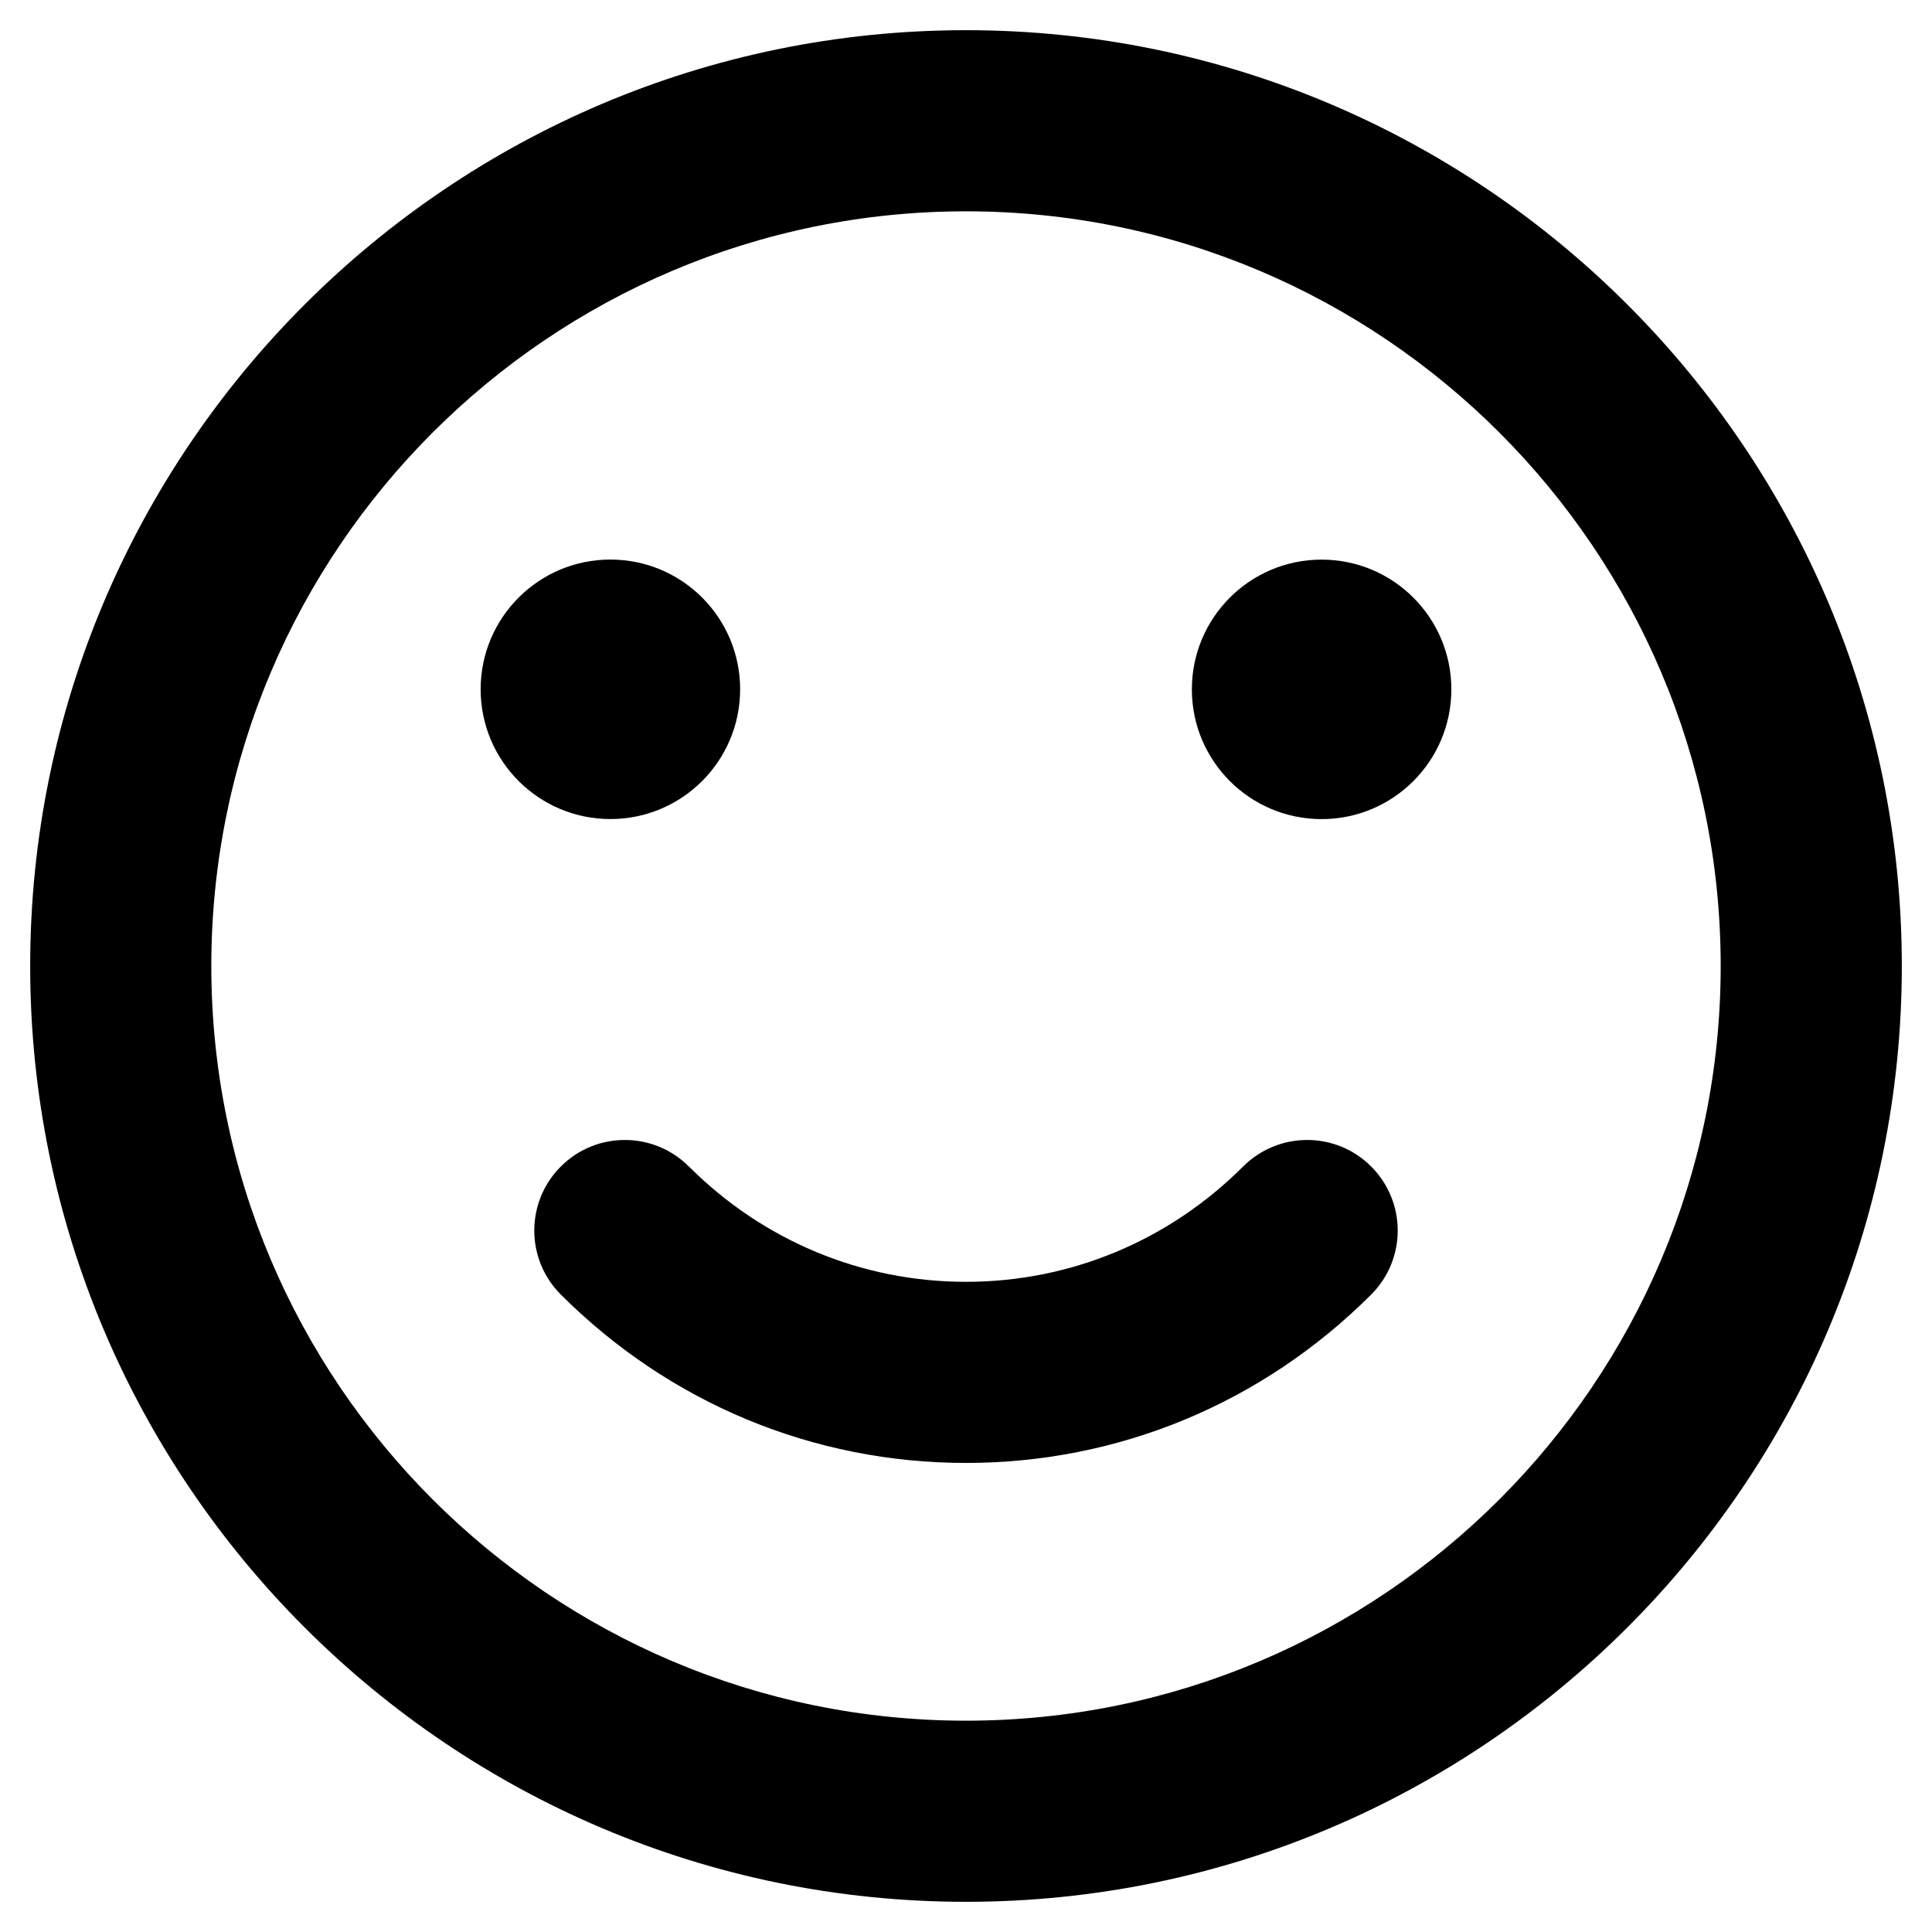 <svg id="Layer_2" enable-background="new 0 0 32 32" height="512" viewBox="0 0 32 32" width="512" xmlns="http://www.w3.org/2000/svg"><g><path d="m16 .5c-8.547 0-15.5 6.953-15.5 15.5s6.953 15.5 15.5 15.5 15.5-6.953 15.5-15.5-6.953-15.5-15.5-15.5zm0 28c-6.893 0-12.5-5.607-12.5-12.5s5.607-12.5 12.5-12.5 12.5 5.607 12.5 12.5-5.607 12.5-12.5 12.5z"/><path d="m20.59 19.321c-1.232 1.231-2.863 1.91-4.59 1.91s-3.357-.679-4.59-1.91c-.586-.586-1.537-.586-2.121 0-.586.586-.586 1.536 0 2.121 1.8 1.799 4.183 2.789 6.711 2.789s4.911-.99 6.711-2.789c.586-.585.586-1.535 0-2.121-.584-.586-1.535-.586-2.121 0z"/><path d="m12.259 11.417c0-1.187-.962-2.149-2.149-2.149s-2.149.962-2.149 2.149.962 2.149 2.149 2.149 2.149-.962 2.149-2.149z"/><path d="m21.89 9.269c-1.187 0-2.149.962-2.149 2.149s.962 2.149 2.149 2.149 2.149-.962 2.149-2.149-.962-2.149-2.149-2.149z"/></g></svg>